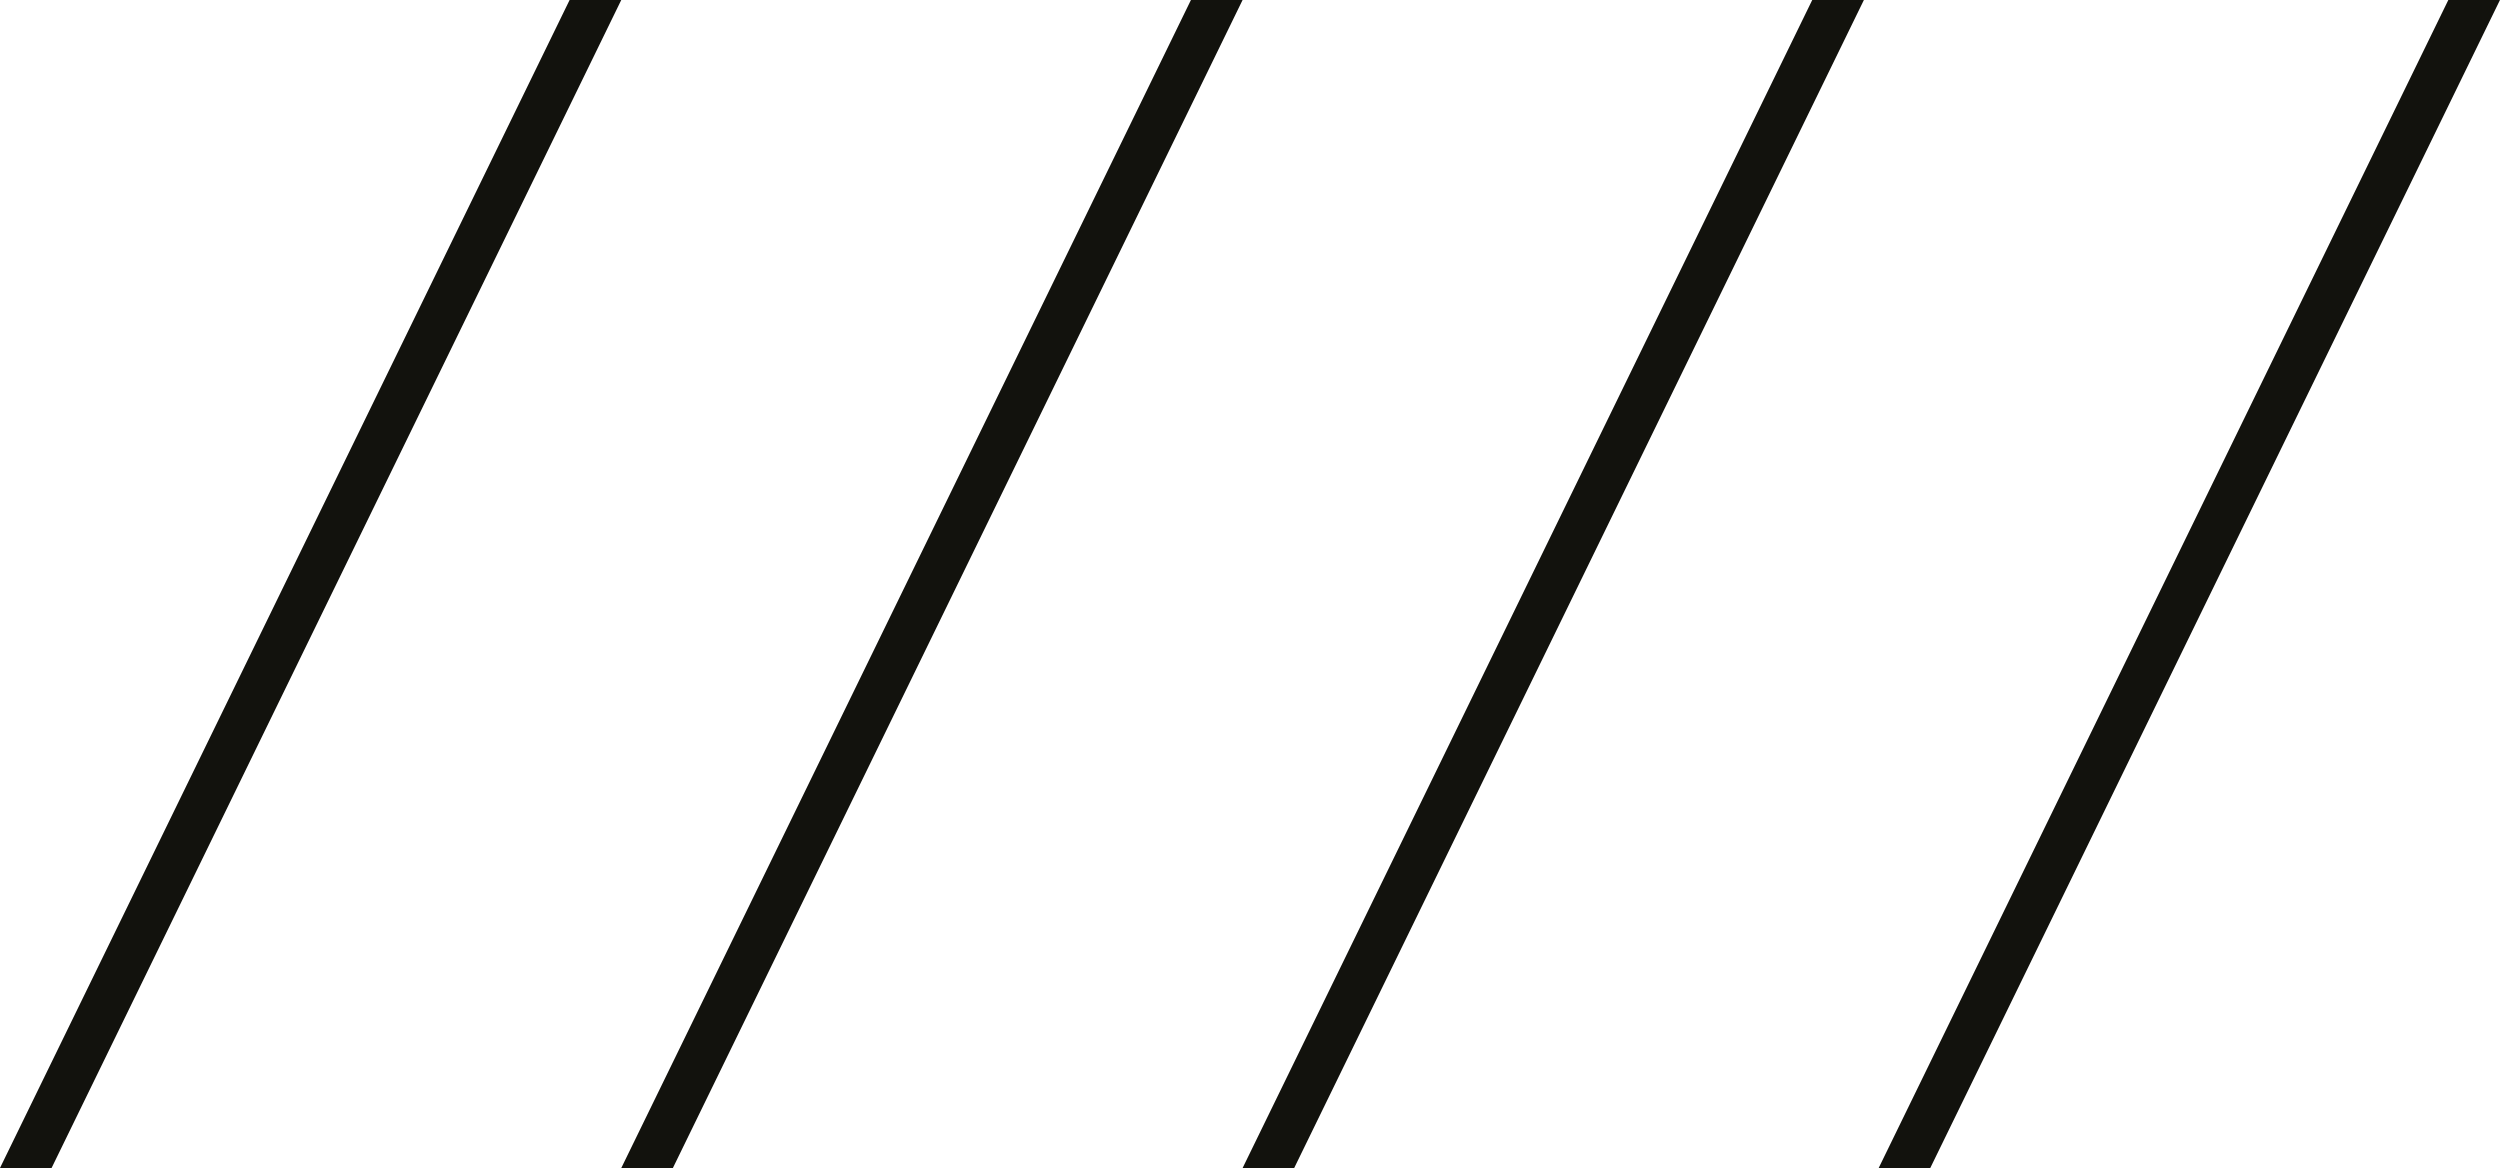 <svg xmlns="http://www.w3.org/2000/svg" width="128.942" height="60.243" viewBox="0 0 128.942 60.243">
    <path d="M277.681,150.613H275.02L304.4,90.37h2.664" transform="translate(-275.021 -90.371)" fill="#12120d"/>
    <path d="M366.811,150.613H364.15L393.531,90.37h2.664" transform="translate(-332.106 -90.371)" fill="#12120d"/>
    <path d="M455.941,150.613h-2.66L482.661,90.37h2.664" transform="translate(-389.191 -90.371)" fill="#12120d"/>
    <path d="M547.191,150.613H544.53L573.911,90.37h2.664" transform="translate(-447.634 -90.371)" fill="#12120d"/>
</svg>
